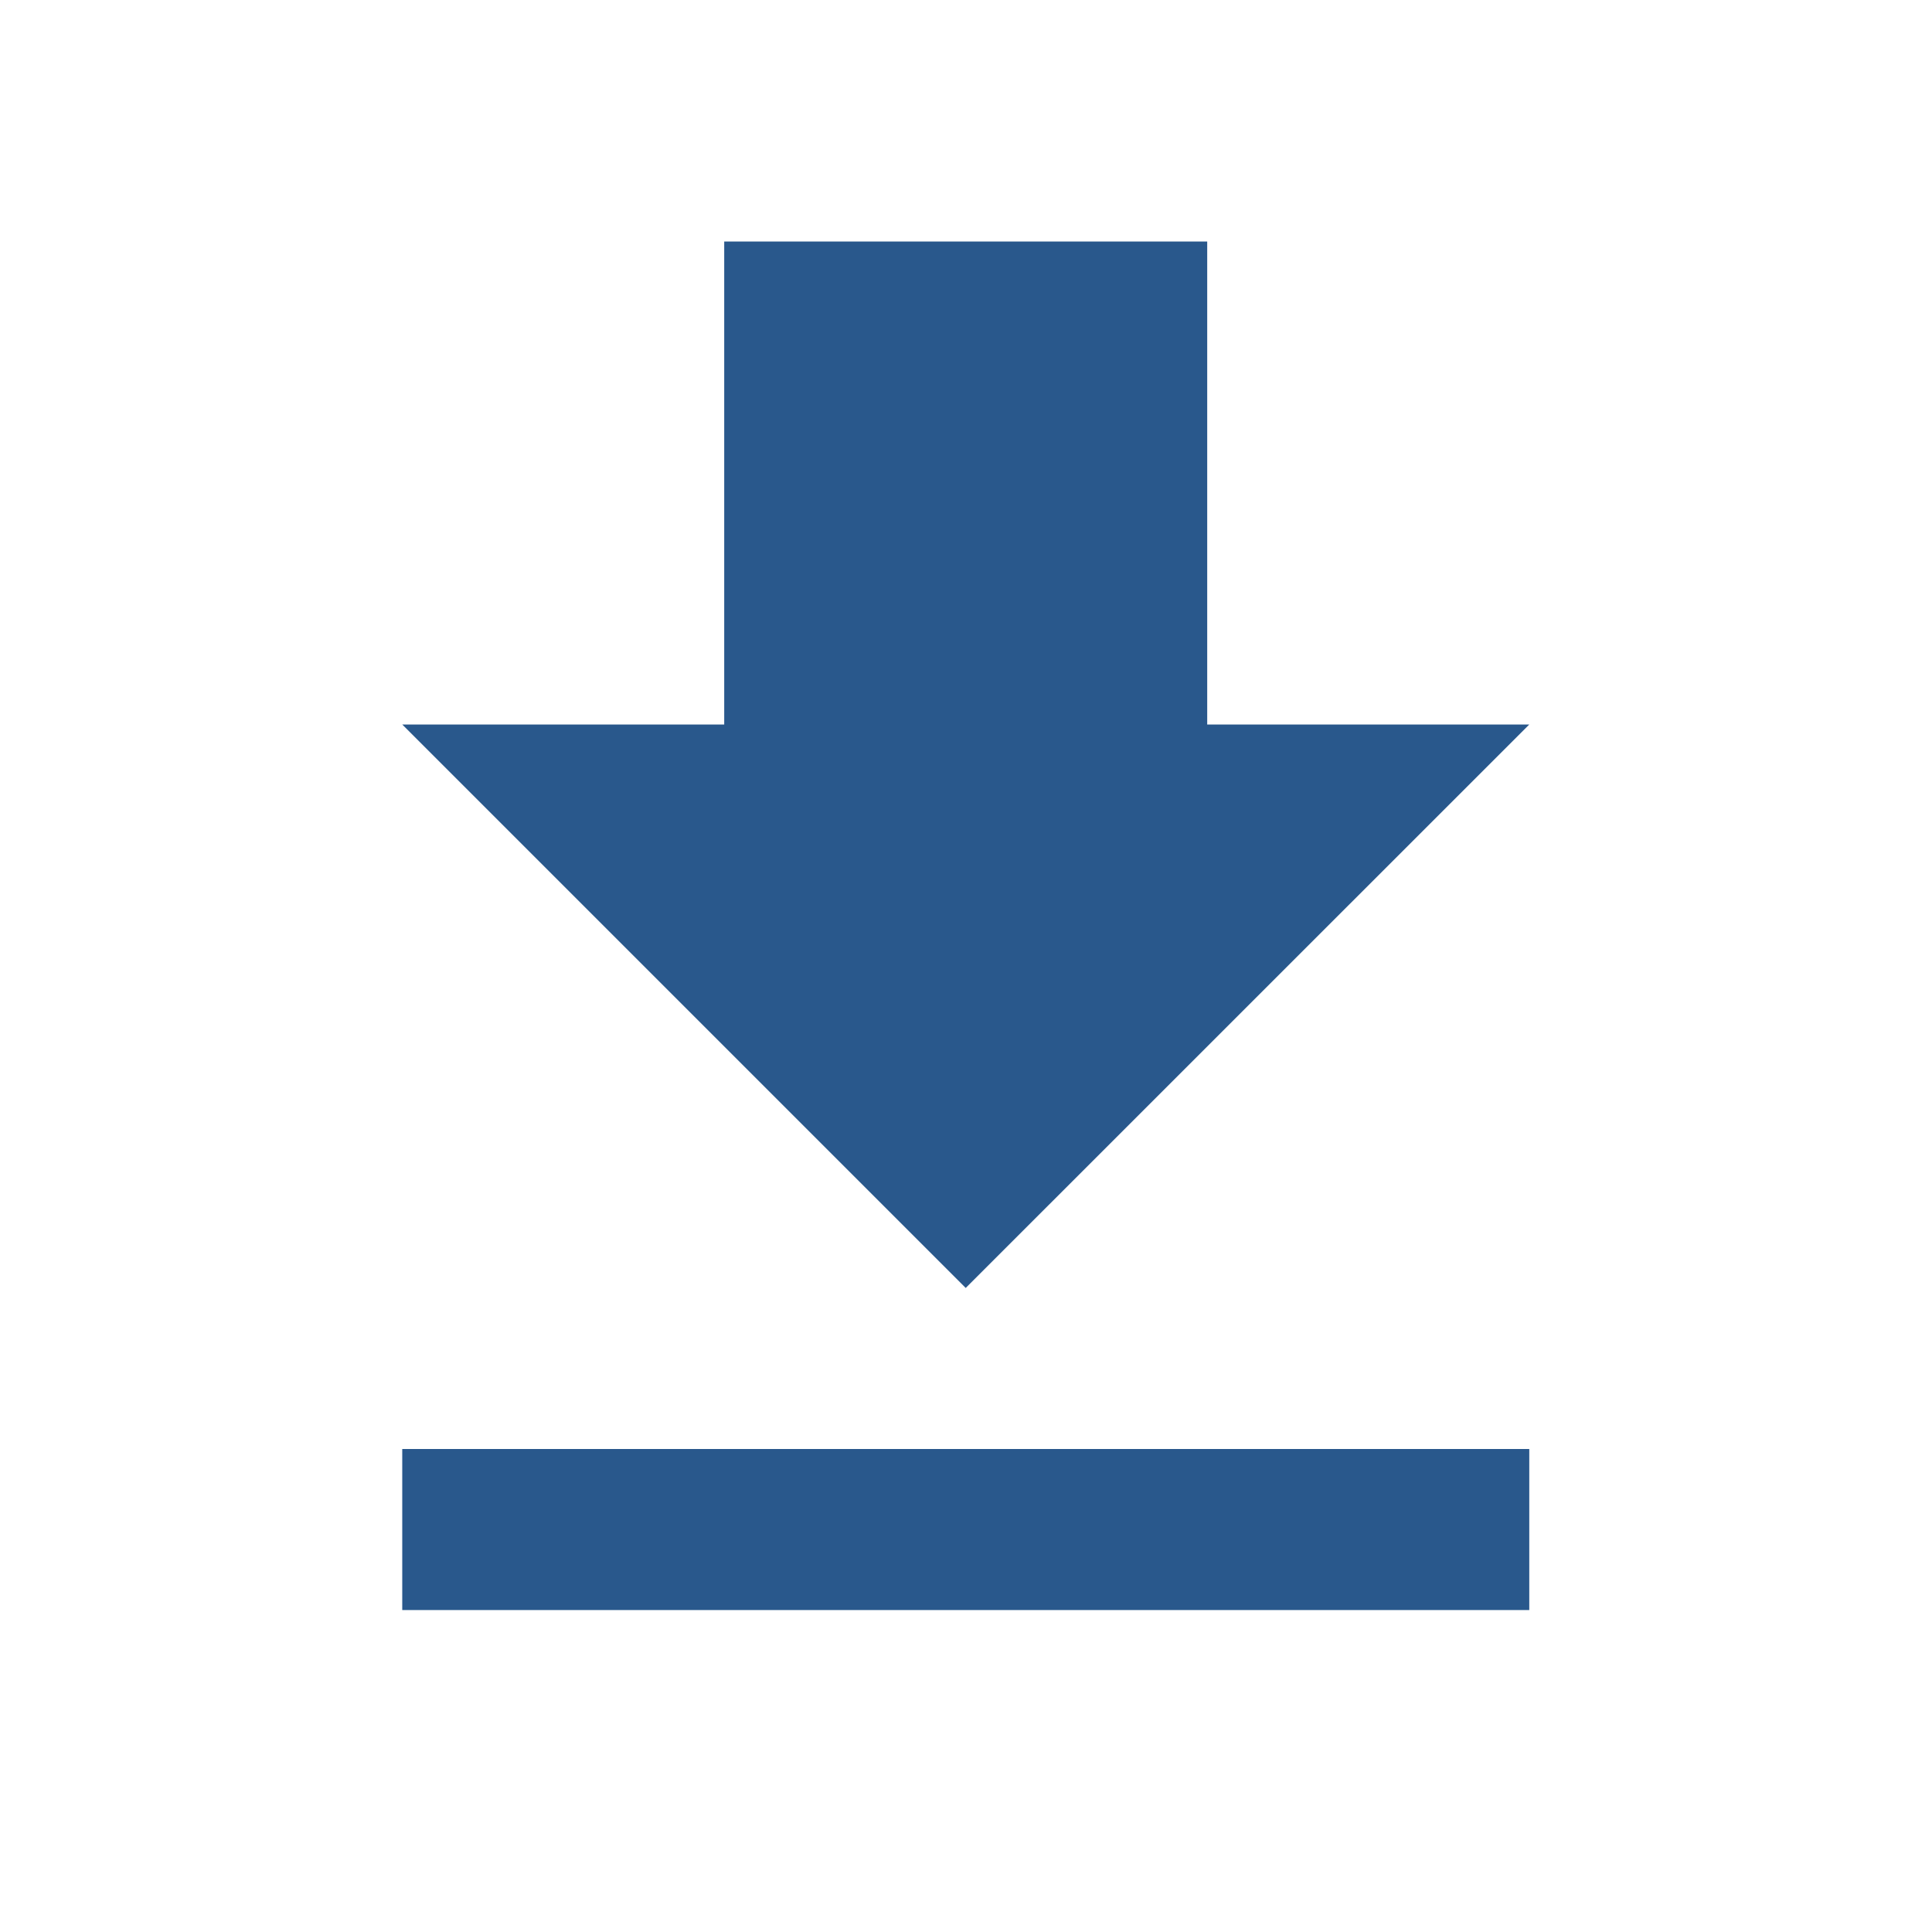<svg width="20" height="20" viewBox="0 0 20 20" fill="none" xmlns="http://www.w3.org/2000/svg">
    <path d="M15.831 7.5H12.497V2.5H7.497V7.5H4.164L9.997 13.333L15.831 7.5ZM4.164 15V16.667H15.831V15H4.164Z" fill="#29588C"/>
</svg>
